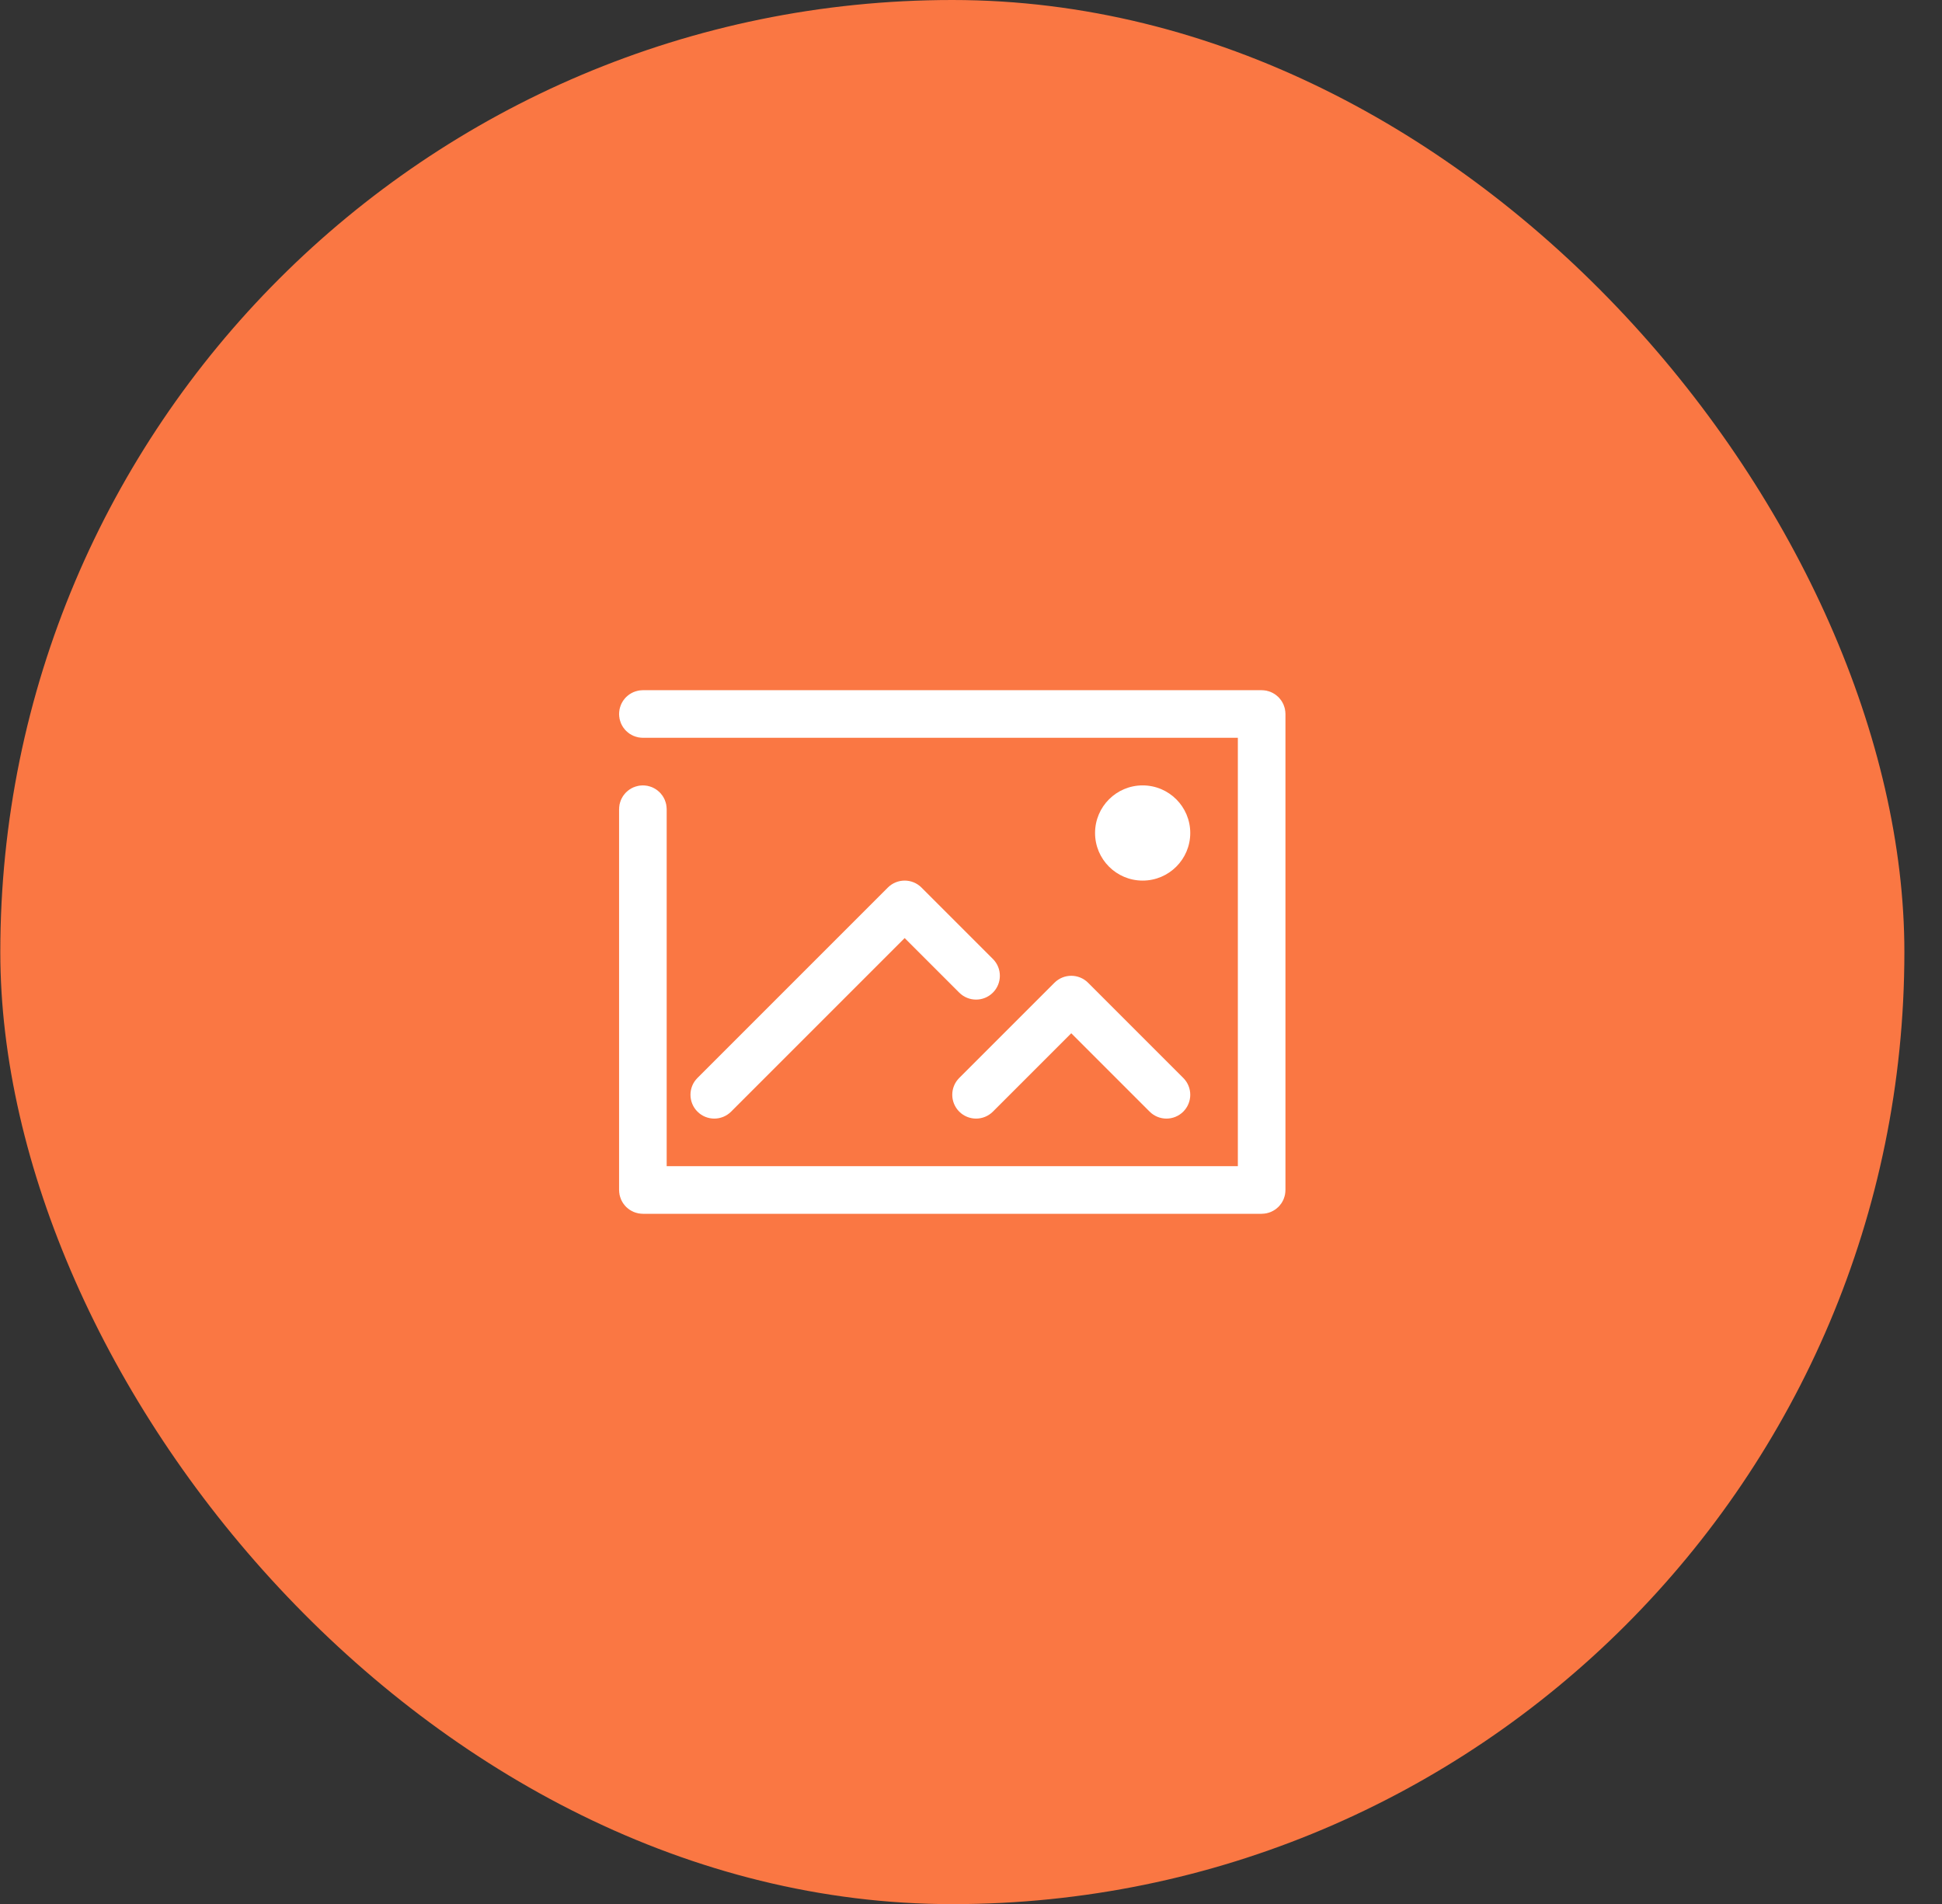 <svg width="51" height="50" viewBox="0 0 51 50" fill="none" xmlns="http://www.w3.org/2000/svg">
<rect x="0" y="0" width="51" height="50" fill="#333333" stroke="none"/>
<rect x="0.008" width="50.004" height="50.004" rx="25.002" fill="#FA7743"/>
<path d="M17.008 30.625V31.125H17.508H32.508H33.008V30.625V19.375V18.875H32.508H16.883C16.814 18.875 16.758 18.819 16.758 18.75C16.758 18.681 16.814 18.625 16.883 18.625H33.133C33.202 18.625 33.258 18.681 33.258 18.75V31.25C33.258 31.32 33.202 31.375 33.133 31.375H16.883C16.814 31.375 16.758 31.319 16.758 31.25V21.25C16.758 21.181 16.814 21.125 16.883 21.125C16.952 21.125 17.008 21.181 17.008 21.25V30.625Z" fill="white" stroke="white"/>
<path d="M30.008 23.125C30.698 23.125 31.258 22.565 31.258 21.875C31.258 21.185 30.698 20.625 30.008 20.625C29.317 20.625 28.758 21.185 28.758 21.875C28.758 22.565 29.317 23.125 30.008 23.125Z" fill="white"/>
<path d="M18.758 29.375C18.598 29.375 18.438 29.314 18.316 29.192C18.072 28.947 18.072 28.552 18.316 28.308L23.316 23.308C23.561 23.064 23.956 23.064 24.2 23.308L26.075 25.183C26.319 25.427 26.319 25.822 26.075 26.067C25.831 26.311 25.436 26.311 25.191 26.067L23.758 24.634L19.2 29.192C19.078 29.314 18.918 29.375 18.758 29.375Z" fill="white"/>
<path d="M30.633 29.375C30.473 29.375 30.313 29.314 30.191 29.192L28.133 27.134L26.075 29.192C25.831 29.436 25.436 29.436 25.191 29.192C24.947 28.947 24.947 28.552 25.191 28.308L27.691 25.808C27.936 25.564 28.331 25.564 28.575 25.808L31.075 28.308C31.319 28.552 31.319 28.947 31.075 29.192C30.953 29.314 30.793 29.375 30.633 29.375Z" fill="white"/>
</svg>
